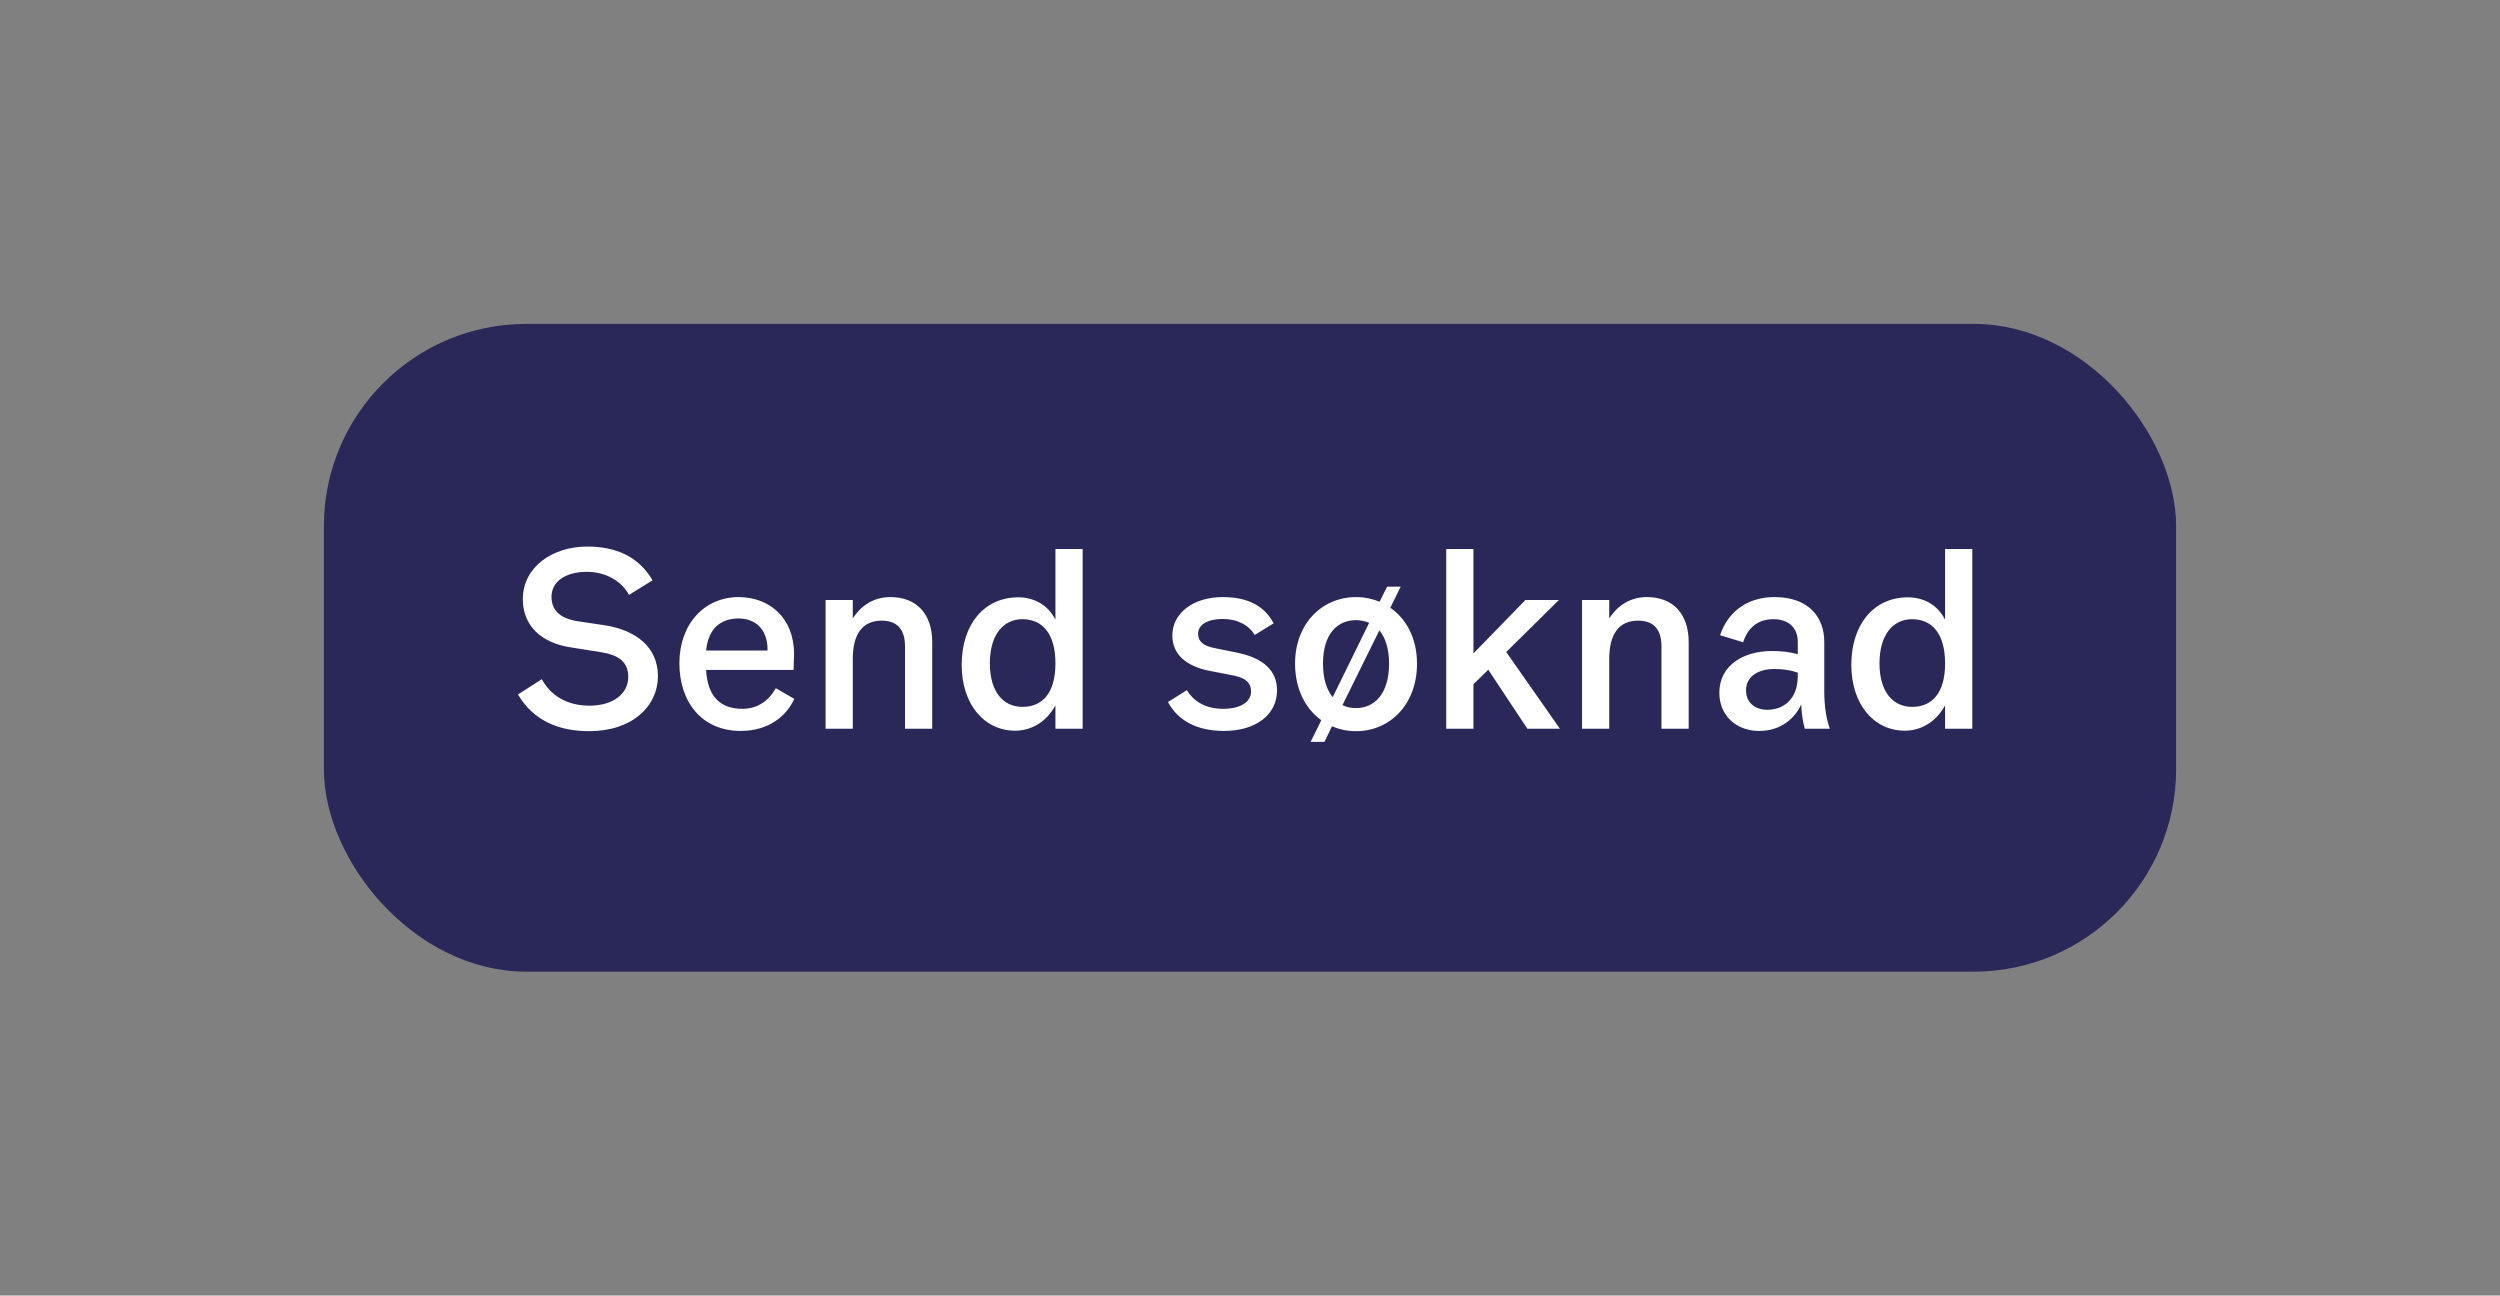 <svg width="247" height="128" viewBox="0 0 247 128" fill="none" xmlns="http://www.w3.org/2000/svg">
<rect x="0" y="0" width="247" height="128" fill="#808080" stroke="none"/>
<rect x="33" y="33" width="181" height="62" rx="19" fill="#2A2859"/>
<rect x="33" y="33" width="181" height="62" rx="19" stroke="#2A2859" stroke-width="2"/>
<path d="M51.656 59.184C51.656 56.04 54.56 54 58.016 54C60.848 54 63.104 54.984 64.472 57.336L62.144 58.776C61.376 57.336 59.744 56.496 57.992 56.496C55.904 56.496 54.488 57.432 54.488 58.968C54.488 60.24 55.28 61.08 57.008 61.368L59.744 61.776C62.84 62.256 65 63.936 65 66.792C65 69.792 62.456 72.24 58.208 72.24C55.184 72.24 52.688 71.184 51.176 68.616L53.528 67.104C54.656 69.144 56.576 69.72 58.232 69.72C60.608 69.72 62.072 68.52 62.072 66.888C62.072 65.4 61.136 64.728 59.408 64.44L56.384 63.96C53.528 63.528 51.656 61.872 51.656 59.184ZM76.652 67.992L78.476 69.048C77.756 70.632 76.076 72.216 73.172 72.216C69.404 72.216 67.124 69.432 67.124 65.52C67.124 61.656 69.596 58.992 72.98 58.992C75.98 58.992 78.452 61.008 78.452 64.608L78.404 66.192H69.764C69.908 68.88 71.228 70.032 73.34 70.032C74.9 70.032 75.98 69.192 76.652 67.992ZM72.98 61.104C71.348 61.104 69.98 61.968 69.764 64.272H75.836C75.86 62.016 74.468 61.104 72.98 61.104ZM87.975 58.992C90.567 58.992 92.103 60.672 92.103 63.432V72H89.415V63.864C89.415 62.112 88.575 61.32 87.111 61.32C85.215 61.32 84.255 62.64 84.255 65.112V72H81.567V59.28H84.255V61.104C85.119 59.76 86.391 58.992 87.975 58.992ZM104.277 54.24H106.965V72H104.277V69.696C103.293 71.472 101.757 72.192 100.293 72.192C97.221 72.192 95.013 69.552 95.013 65.688C95.013 61.68 97.245 59.016 100.605 59.016C102.045 59.016 103.485 59.664 104.277 61.224V54.24ZM101.013 69.84C102.957 69.84 104.277 68.52 104.277 65.544C104.277 62.592 102.981 61.176 101.013 61.176C99.165 61.176 97.797 62.664 97.797 65.544C97.797 68.4 99.165 69.84 101.013 69.84ZM115.827 62.784C115.827 60.624 117.819 58.992 120.819 58.992C123.291 58.992 124.947 59.88 125.835 61.584L123.963 62.736C123.387 61.752 122.235 61.152 120.795 61.152C119.355 61.152 118.371 61.704 118.371 62.616C118.371 63.36 118.875 63.816 120.003 64.032L122.139 64.464C124.827 64.992 126.171 66.264 126.171 68.208C126.171 70.608 124.083 72.216 120.939 72.216C118.275 72.216 116.379 71.208 115.395 69.36L117.267 68.184C117.963 69.36 119.187 70.032 120.867 70.032C122.499 70.032 123.603 69.384 123.603 68.328C123.603 67.464 123.075 66.984 121.899 66.744L119.547 66.288C117.147 65.832 115.827 64.608 115.827 62.784ZM137.36 60.048C138.968 61.152 140 63.096 140 65.568C140 69.648 137.288 72.24 133.976 72.24C133.136 72.24 132.344 72.072 131.6 71.76L130.856 73.296H129.488L130.544 71.16C128.984 70.032 127.952 68.088 127.952 65.568C127.952 61.584 130.64 58.992 133.976 58.992C134.816 58.992 135.584 59.16 136.304 59.448L137.048 57.96H138.392L137.36 60.048ZM130.712 65.568C130.712 67.056 131.072 68.16 131.672 68.88L135.272 61.536C134.888 61.368 134.432 61.272 133.976 61.272C132.2 61.272 130.712 62.544 130.712 65.568ZM133.976 69.96C135.776 69.96 137.24 68.568 137.24 65.568C137.24 64.056 136.856 62.976 136.28 62.28L132.632 69.672C133.04 69.864 133.496 69.96 133.976 69.96ZM150.904 72L147.04 66.168L145.576 67.608V72H142.888V54.24H145.576V64.56L150.712 59.28H154.024L148.816 64.416L154.12 72H150.904ZM162.713 58.992C165.305 58.992 166.841 60.672 166.841 63.432V72H164.153V63.864C164.153 62.112 163.313 61.32 161.849 61.32C159.953 61.32 158.993 62.64 158.993 65.112V72H156.305V59.28H158.993V61.104C159.857 59.76 161.129 58.992 162.713 58.992ZM180.79 72H178.318C178.126 71.352 178.006 70.584 177.958 69.6C177.358 70.92 176.014 72.216 173.806 72.216C171.502 72.216 169.87 70.656 169.87 68.448C169.87 65.688 172.318 64.32 175.054 64.32C175.918 64.32 176.734 64.392 177.622 64.632V63.432C177.622 62.064 176.758 61.176 175.198 61.176C173.734 61.176 172.702 61.968 172.222 63.456L169.942 62.76C170.854 60.072 173.038 58.992 175.318 58.992C178.702 58.992 180.238 60.984 180.238 63.408V68.328C180.238 69.84 180.478 71.184 180.79 72ZM177.622 66.744V66.456C176.854 66.192 176.11 66.096 175.318 66.096C173.734 66.096 172.51 66.816 172.51 68.208C172.51 69.384 173.35 70.128 174.622 70.128C175.918 70.128 177.622 69.36 177.622 66.744ZM192.174 54.24H194.862V72H192.174V69.696C191.19 71.472 189.654 72.192 188.19 72.192C185.118 72.192 182.91 69.552 182.91 65.688C182.91 61.68 185.142 59.016 188.502 59.016C189.942 59.016 191.382 59.664 192.174 61.224V54.24ZM188.91 69.84C190.854 69.84 192.174 68.52 192.174 65.544C192.174 62.592 190.878 61.176 188.91 61.176C187.062 61.176 185.694 62.664 185.694 65.544C185.694 68.4 187.062 69.84 188.91 69.84Z" fill="white"/>
</svg>
